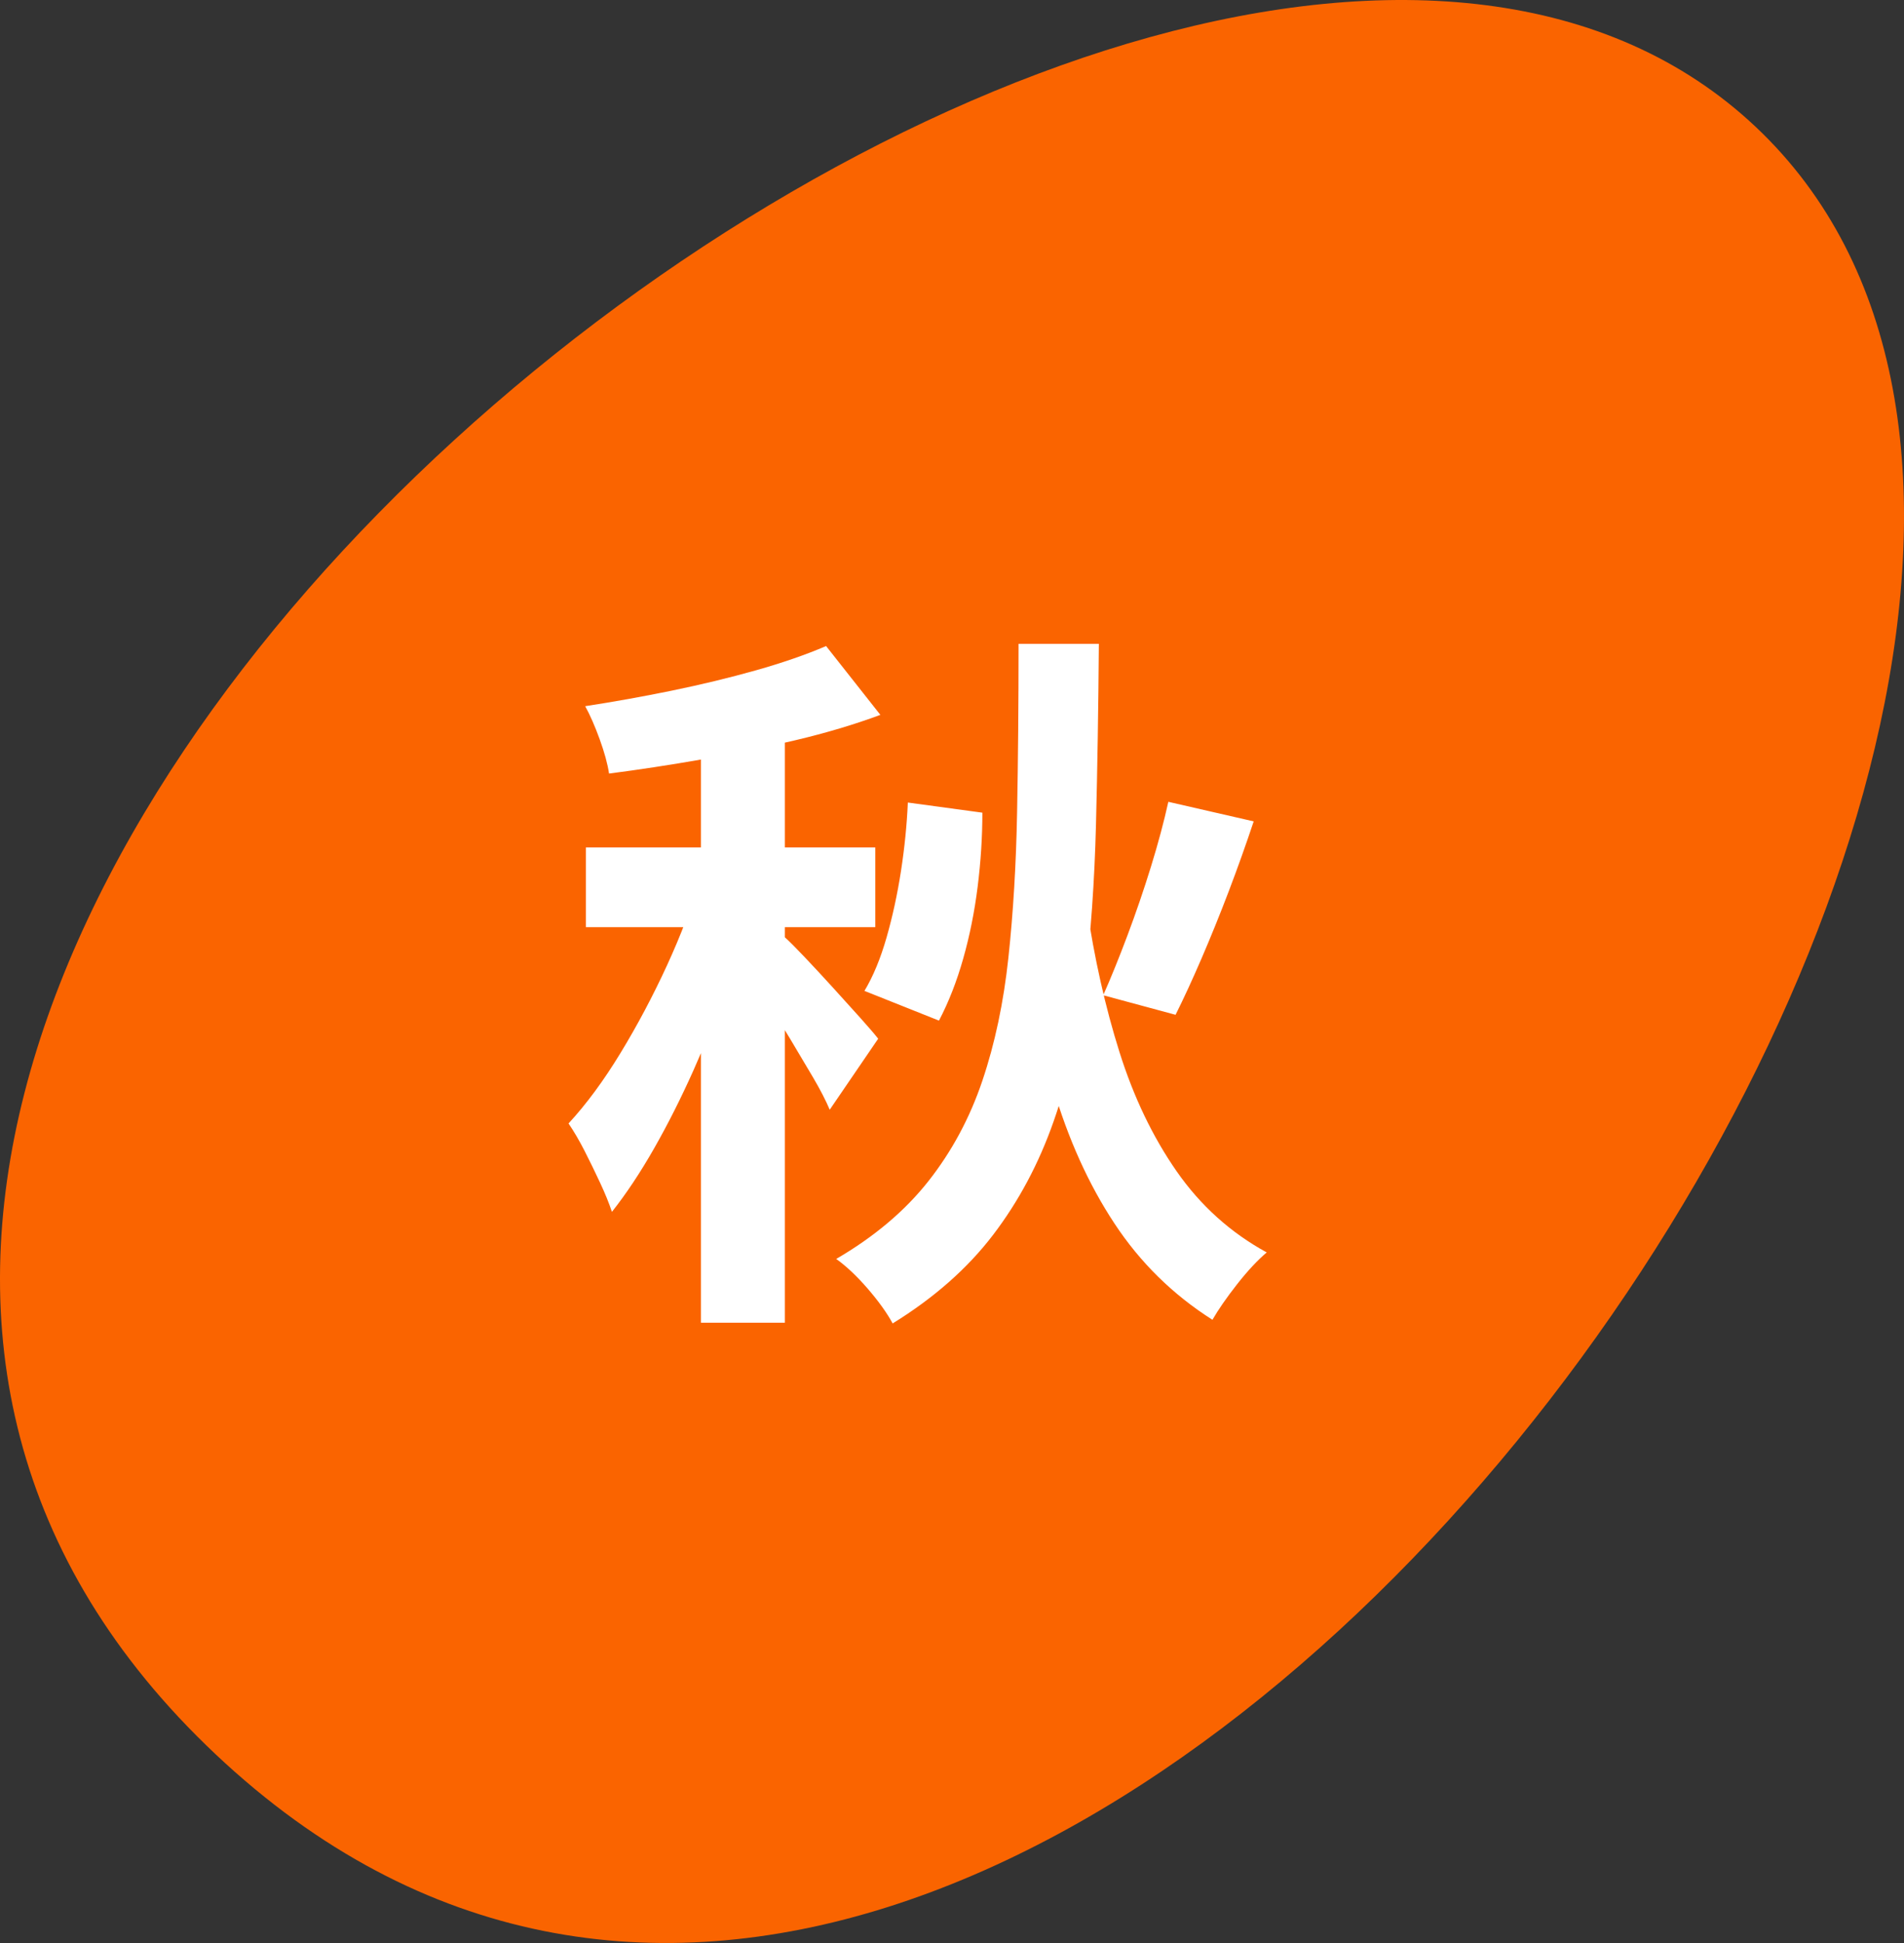 <svg width="100" height="102" viewBox="0 0 100 102" fill="none" xmlns="http://www.w3.org/2000/svg">
<rect x="0" y="0" width="100" height="102" fill="#333333" stroke="none"/>
<path d="M92.208 6.657C123.17 35.822 54.764 133.01 11.324 92.093C-32.112 51.178 61.246 -22.509 92.208 6.657Z" fill="#FA6400"/>
<path d="M36.738 46.2L39.587 47.492C39.182 48.862 38.713 50.295 38.181 51.79C37.65 53.286 37.061 54.757 36.415 56.202C35.768 57.647 35.084 59.003 34.363 60.271C33.64 61.54 32.9 62.655 32.139 63.618C31.988 63.162 31.779 62.648 31.512 62.078C31.247 61.507 30.974 60.95 30.696 60.404C30.416 59.859 30.138 59.385 29.86 58.978C30.796 57.964 31.709 56.728 32.595 55.27C33.482 53.812 34.292 52.285 35.028 50.687C35.762 49.09 36.331 47.594 36.738 46.2ZM43.387 33.915L46.238 37.528C44.87 38.035 43.381 38.479 41.773 38.859C40.164 39.239 38.524 39.576 36.851 39.867C35.179 40.159 33.558 40.406 31.988 40.609C31.912 40.102 31.747 39.499 31.494 38.802C31.24 38.105 30.987 37.528 30.734 37.072C32.228 36.843 33.748 36.571 35.294 36.254C36.838 35.937 38.308 35.582 39.702 35.189C41.094 34.796 42.324 34.371 43.387 33.915ZM30.772 44.488H45.971V48.671H30.772V44.488ZM36.814 37.186H41.221V69.437H36.814V37.186ZM41.221 49.204C41.45 49.407 41.797 49.755 42.266 50.25C42.735 50.744 43.229 51.277 43.748 51.847C44.267 52.418 44.748 52.95 45.193 53.445C45.635 53.938 45.946 54.3 46.123 54.529L43.578 58.256C43.374 57.774 43.084 57.21 42.704 56.563C42.324 55.917 41.924 55.245 41.506 54.547C41.088 53.85 40.683 53.198 40.291 52.589C39.898 51.98 39.549 51.486 39.246 51.105L41.221 49.204ZM53.496 33.801H57.713C57.688 37.148 57.637 40.311 57.562 43.29C57.486 46.27 57.289 49.058 56.972 51.657C56.656 54.256 56.111 56.658 55.338 58.864C54.566 61.069 53.508 63.054 52.166 64.816C50.823 66.578 49.062 68.131 46.883 69.475C46.58 68.917 46.142 68.308 45.573 67.649C45.002 66.99 44.452 66.471 43.919 66.09C45.92 64.924 47.536 63.561 48.764 62.002C49.993 60.442 50.936 58.687 51.595 56.734C52.254 54.782 52.71 52.627 52.963 50.268C53.216 47.911 53.369 45.363 53.419 42.624C53.47 39.886 53.496 36.945 53.496 33.801ZM47.681 42.13L51.595 42.662C51.595 43.931 51.513 45.224 51.348 46.542C51.183 47.86 50.93 49.122 50.588 50.326C50.247 51.53 49.822 52.614 49.316 53.578L45.402 52.018C45.858 51.258 46.244 50.326 46.561 49.222C46.877 48.12 47.13 46.954 47.321 45.724C47.51 44.494 47.63 43.297 47.681 42.13ZM57.068 47.531C57.472 50.295 58.049 52.861 58.796 55.231C59.544 57.603 60.544 59.688 61.798 61.488C63.052 63.289 64.629 64.708 66.53 65.748C66.048 66.153 65.529 66.711 64.971 67.421C64.414 68.131 63.984 68.753 63.679 69.284C61.602 67.966 59.885 66.28 58.531 64.226C57.175 62.173 56.098 59.79 55.3 57.077C54.502 54.364 53.863 51.372 53.381 48.1L57.068 47.531ZM61.362 42.092L65.845 43.119C65.44 44.336 65.003 45.559 64.535 46.789C64.066 48.019 63.59 49.191 63.11 50.306C62.628 51.423 62.172 52.412 61.742 53.273L57.942 52.247C58.346 51.334 58.771 50.288 59.214 49.109C59.658 47.929 60.07 46.726 60.45 45.496C60.83 44.266 61.133 43.131 61.362 42.092Z" fill="white"/>
</svg>
